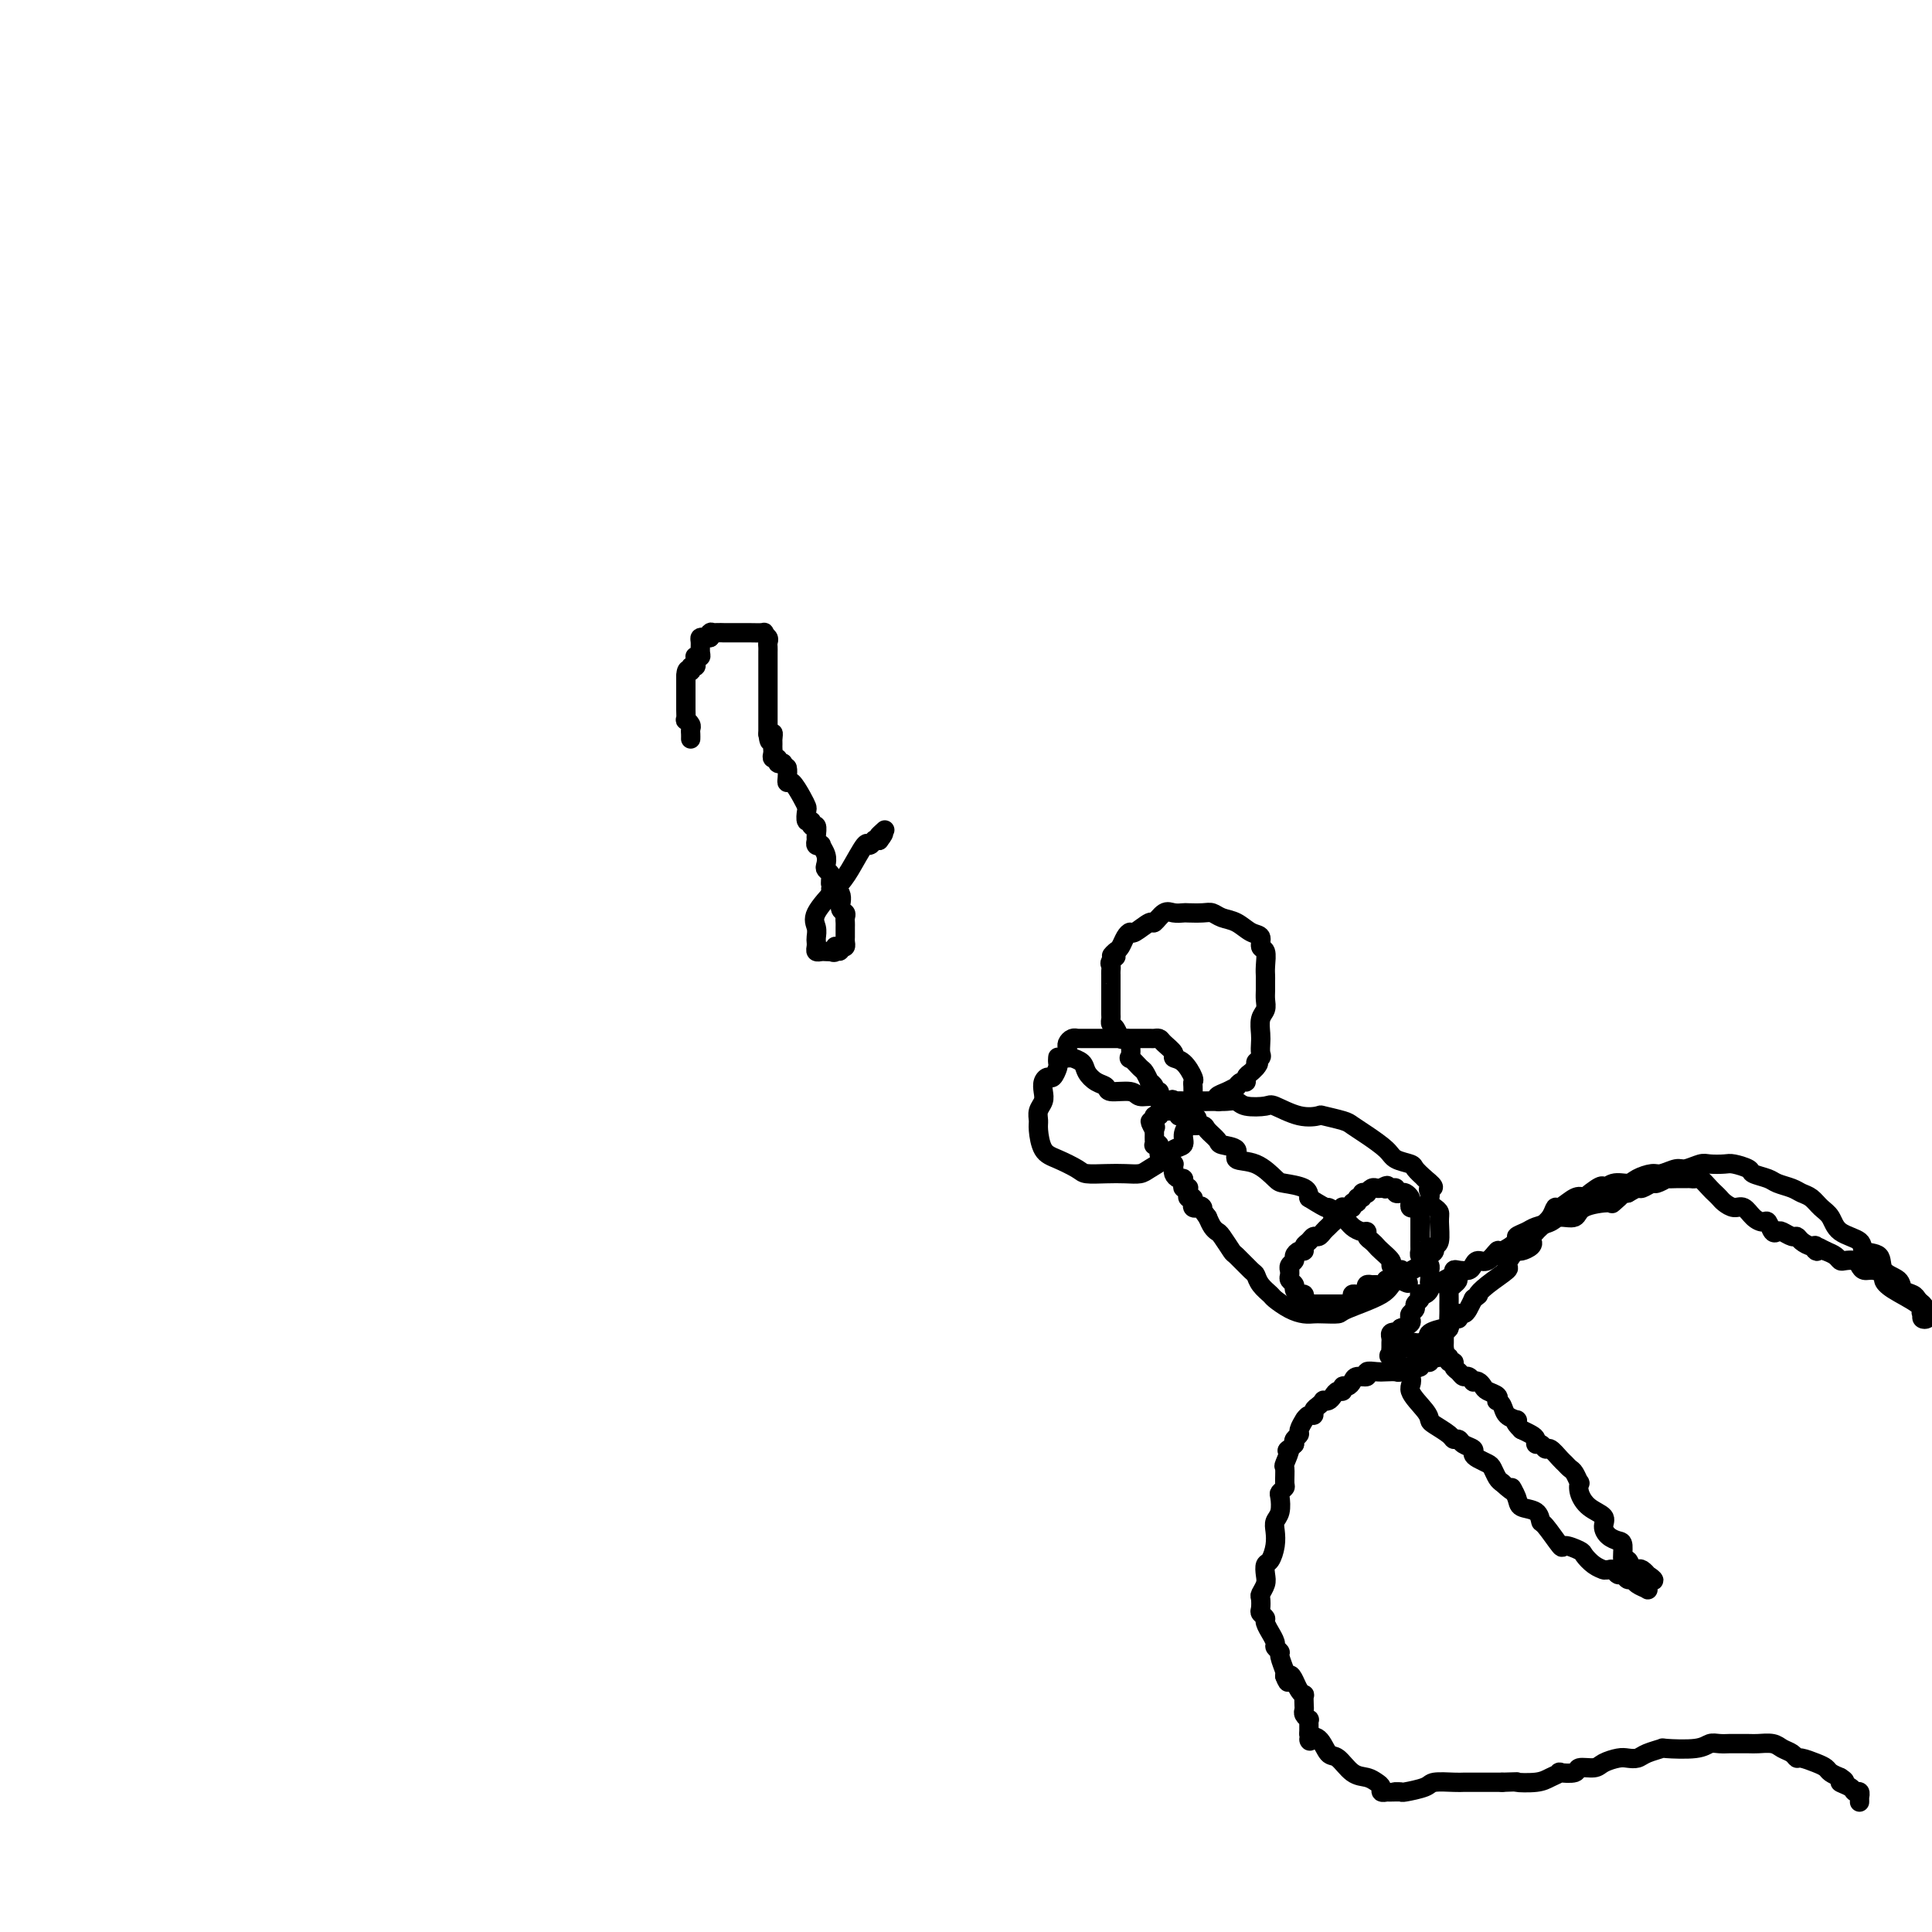 <svg viewBox='0 0 400 400' version='1.1' xmlns='http://www.w3.org/2000/svg' xmlns:xlink='http://www.w3.org/1999/xlink'><g fill='none' stroke='#000000' stroke-width='4' stroke-linecap='round' stroke-linejoin='round'><path d='M143,153c0.008,-0.331 0.016,-0.661 0,-1c-0.016,-0.339 -0.057,-0.686 0,-1c0.057,-0.314 0.211,-0.595 0,-1c-0.211,-0.405 -0.789,-0.935 -1,-1c-0.211,-0.065 -0.057,0.333 0,0c0.057,-0.333 0.015,-1.399 0,-2c-0.015,-0.601 -0.004,-0.739 0,-1c0.004,-0.261 0.001,-0.647 0,-1c-0.001,-0.353 -0.000,-0.673 0,-1c0.000,-0.327 0.000,-0.662 0,-1c-0.000,-0.338 -0.000,-0.678 0,-1c0.000,-0.322 0.000,-0.625 0,-1c-0.000,-0.375 -0.000,-0.821 0,-1c0.000,-0.179 0.000,-0.089 0,0'/><path d='M142,140c0.088,-2.174 0.808,-1.108 1,-1c0.192,0.108 -0.146,-0.742 0,-1c0.146,-0.258 0.775,0.075 1,0c0.225,-0.075 0.046,-0.558 0,-1c-0.046,-0.442 0.040,-0.843 0,-1c-0.040,-0.157 -0.208,-0.070 0,0c0.208,0.070 0.791,0.124 1,0c0.209,-0.124 0.045,-0.425 0,-1c-0.045,-0.575 0.029,-1.422 0,-2c-0.029,-0.578 -0.162,-0.886 0,-1c0.162,-0.114 0.618,-0.032 1,0c0.382,0.032 0.691,0.016 1,0'/><path d='M147,132c0.750,-1.464 0.125,-1.124 0,-1c-0.125,0.124 0.251,0.033 1,0c0.749,-0.033 1.873,-0.009 2,0c0.127,0.009 -0.741,0.002 0,0c0.741,-0.002 3.092,0.003 4,0c0.908,-0.003 0.373,-0.012 1,0c0.627,0.012 2.417,0.045 3,0c0.583,-0.045 -0.040,-0.167 0,0c0.040,0.167 0.743,0.623 1,1c0.257,0.377 0.069,0.673 0,1c-0.069,0.327 -0.018,0.683 0,1c0.018,0.317 0.005,0.596 0,1c-0.005,0.404 -0.001,0.935 0,1c0.001,0.065 0.000,-0.334 0,0c-0.000,0.334 -0.000,1.403 0,2c0.000,0.597 0.000,0.723 0,1c-0.000,0.277 -0.000,0.704 0,1c0.000,0.296 0.000,0.459 0,1c-0.000,0.541 -0.000,1.458 0,2c0.000,0.542 0.000,0.710 0,1c-0.000,0.290 -0.000,0.704 0,1c0.000,0.296 0.000,0.475 0,1c-0.000,0.525 -0.000,1.398 0,2c0.000,0.602 0.000,0.935 0,1c-0.000,0.065 -0.000,-0.137 0,0c0.000,0.137 0.000,0.614 0,1c-0.000,0.386 -0.000,0.682 0,1c0.000,0.318 0.000,0.659 0,1'/><path d='M159,152c0.381,3.185 0.834,0.646 1,0c0.166,-0.646 0.045,0.600 0,1c-0.045,0.400 -0.013,-0.046 0,0c0.013,0.046 0.008,0.586 0,1c-0.008,0.414 -0.017,0.703 0,1c0.017,0.297 0.061,0.601 0,1c-0.061,0.399 -0.227,0.891 0,1c0.227,0.109 0.845,-0.167 1,0c0.155,0.167 -0.154,0.777 0,1c0.154,0.223 0.772,0.060 1,0c0.228,-0.060 0.065,-0.017 0,0c-0.065,0.017 -0.033,0.009 0,0'/><path d='M162,158c0.688,1.052 0.909,0.684 1,1c0.091,0.316 0.052,1.318 0,2c-0.052,0.682 -0.119,1.046 0,1c0.119,-0.046 0.423,-0.502 1,0c0.577,0.502 1.427,1.962 2,3c0.573,1.038 0.871,1.656 1,2c0.129,0.344 0.091,0.416 0,1c-0.091,0.584 -0.235,1.680 0,2c0.235,0.320 0.848,-0.136 1,0c0.152,0.136 -0.156,0.863 0,1c0.156,0.137 0.778,-0.317 1,0c0.222,0.317 0.044,1.404 0,2c-0.044,0.596 0.044,0.701 0,1c-0.044,0.299 -0.222,0.791 0,1c0.222,0.209 0.843,0.136 1,0c0.157,-0.136 -0.150,-0.335 0,0c0.150,0.335 0.758,1.203 1,2c0.242,0.797 0.117,1.523 0,2c-0.117,0.477 -0.227,0.705 0,1c0.227,0.295 0.792,0.656 1,1c0.208,0.344 0.059,0.670 0,1c-0.059,0.330 -0.030,0.665 0,1'/><path d='M172,183c1.421,4.079 -0.026,1.775 0,1c0.026,-0.775 1.524,-0.023 2,1c0.476,1.023 -0.068,2.315 0,3c0.068,0.685 0.750,0.761 1,1c0.250,0.239 0.067,0.642 0,1c-0.067,0.358 -0.018,0.673 0,1c0.018,0.327 0.006,0.666 0,1c-0.006,0.334 -0.004,0.664 0,1c0.004,0.336 0.011,0.678 0,1c-0.011,0.322 -0.042,0.625 0,1c0.042,0.375 0.155,0.821 0,1c-0.155,0.179 -0.577,0.089 -1,0'/><path d='M174,196c0.066,1.950 -0.770,0.327 -1,0c-0.230,-0.327 0.146,0.644 0,1c-0.146,0.356 -0.813,0.096 -1,0c-0.187,-0.096 0.108,-0.029 0,0c-0.108,0.029 -0.617,0.019 -1,0c-0.383,-0.019 -0.639,-0.046 -1,0c-0.361,0.046 -0.828,0.164 -1,0c-0.172,-0.164 -0.050,-0.611 0,-1c0.050,-0.389 0.026,-0.719 0,-1c-0.026,-0.281 -0.055,-0.512 0,-1c0.055,-0.488 0.193,-1.232 0,-2c-0.193,-0.768 -0.718,-1.560 0,-3c0.718,-1.440 2.680,-3.528 4,-5c1.320,-1.472 1.999,-2.328 3,-4c1.001,-1.672 2.323,-4.161 3,-5c0.677,-0.839 0.707,-0.029 1,0c0.293,0.029 0.848,-0.723 1,-1c0.152,-0.277 -0.099,-0.079 0,0c0.099,0.079 0.550,0.040 1,0'/><path d='M182,174c1.952,-2.488 0.333,-1.208 0,-1c-0.333,0.208 0.619,-0.655 1,-1c0.381,-0.345 0.190,-0.173 0,0'/><path d='M219,219c0.007,-0.100 0.013,-0.199 0,0c-0.013,0.199 -0.046,0.697 0,1c0.046,0.303 0.170,0.413 0,1c-0.170,0.587 -0.633,1.652 -1,2c-0.367,0.348 -0.638,-0.020 -1,0c-0.362,0.020 -0.815,0.429 -1,1c-0.185,0.571 -0.103,1.306 0,2c0.103,0.694 0.225,1.348 0,2c-0.225,0.652 -0.799,1.301 -1,2c-0.201,0.699 -0.030,1.448 0,2c0.030,0.552 -0.082,0.908 0,2c0.082,1.092 0.360,2.920 1,4c0.640,1.080 1.644,1.414 3,2c1.356,0.586 3.063,1.426 4,2c0.937,0.574 1.103,0.884 2,1c0.897,0.116 2.523,0.040 4,0c1.477,-0.040 2.804,-0.042 4,0c1.196,0.042 2.262,0.128 3,0c0.738,-0.128 1.150,-0.471 2,-1c0.850,-0.529 2.140,-1.246 3,-2c0.860,-0.754 1.292,-1.547 2,-2c0.708,-0.453 1.692,-0.566 2,-1c0.308,-0.434 -0.062,-1.188 0,-2c0.062,-0.812 0.555,-1.680 1,-2c0.445,-0.320 0.841,-0.091 1,0c0.159,0.091 0.079,0.046 0,0'/><path d='M247,233c1.702,-1.893 0.456,-1.624 0,-2c-0.456,-0.376 -0.123,-1.397 0,-2c0.123,-0.603 0.034,-0.790 0,-1c-0.034,-0.210 -0.015,-0.445 0,-1c0.015,-0.555 0.024,-1.430 0,-2c-0.024,-0.570 -0.082,-0.834 0,-1c0.082,-0.166 0.302,-0.233 0,-1c-0.302,-0.767 -1.127,-2.234 -2,-3c-0.873,-0.766 -1.792,-0.832 -2,-1c-0.208,-0.168 0.297,-0.437 0,-1c-0.297,-0.563 -1.397,-1.419 -2,-2c-0.603,-0.581 -0.710,-0.888 -1,-1c-0.290,-0.112 -0.763,-0.030 -1,0c-0.237,0.030 -0.238,0.008 -1,0c-0.762,-0.008 -2.283,-0.002 -3,0c-0.717,0.002 -0.629,0.001 -1,0c-0.371,-0.001 -1.203,-0.000 -2,0c-0.797,0.000 -1.561,0.000 -2,0c-0.439,-0.000 -0.552,-0.000 -1,0c-0.448,0.000 -1.229,0.000 -2,0c-0.771,-0.000 -1.530,-0.001 -2,0c-0.470,0.001 -0.652,0.003 -1,0c-0.348,-0.003 -0.864,-0.012 -1,0c-0.136,0.012 0.107,0.045 0,0c-0.107,-0.045 -0.565,-0.167 -1,0c-0.435,0.167 -0.848,0.622 -1,1c-0.152,0.378 -0.043,0.679 0,1c0.043,0.321 0.022,0.660 0,1'/><path d='M221,218c-0.136,0.691 0.023,0.920 0,1c-0.023,0.080 -0.228,0.013 0,0c0.228,-0.013 0.890,0.028 1,0c0.110,-0.028 -0.331,-0.124 0,0c0.331,0.124 1.434,0.468 2,1c0.566,0.532 0.596,1.252 1,2c0.404,0.748 1.182,1.525 2,2c0.818,0.475 1.678,0.648 2,1c0.322,0.352 0.107,0.883 1,1c0.893,0.117 2.893,-0.179 4,0c1.107,0.179 1.322,0.833 2,1c0.678,0.167 1.820,-0.151 3,0c1.180,0.151 2.398,0.773 3,1c0.602,0.227 0.589,0.061 1,0c0.411,-0.061 1.245,-0.015 2,0c0.755,0.015 1.430,0.001 2,0c0.570,-0.001 1.034,0.011 2,0c0.966,-0.011 2.435,-0.046 3,0c0.565,0.046 0.228,0.171 0,0c-0.228,-0.171 -0.345,-0.638 0,-1c0.345,-0.362 1.154,-0.618 2,-1c0.846,-0.382 1.728,-0.890 2,-1c0.272,-0.110 -0.068,0.178 0,0c0.068,-0.178 0.543,-0.821 1,-1c0.457,-0.179 0.896,0.107 1,0c0.104,-0.107 -0.126,-0.606 0,-1c0.126,-0.394 0.607,-0.684 1,-1c0.393,-0.316 0.696,-0.658 1,-1'/><path d='M260,221c1.177,-1.258 0.119,-0.902 0,-1c-0.119,-0.098 0.699,-0.649 1,-1c0.301,-0.351 0.084,-0.503 0,-1c-0.084,-0.497 -0.037,-1.341 0,-2c0.037,-0.659 0.062,-1.135 0,-2c-0.062,-0.865 -0.213,-2.119 0,-3c0.213,-0.881 0.789,-1.387 1,-2c0.211,-0.613 0.056,-1.332 0,-2c-0.056,-0.668 -0.014,-1.286 0,-2c0.014,-0.714 -0.000,-1.524 0,-2c0.000,-0.476 0.016,-0.618 0,-1c-0.016,-0.382 -0.062,-1.004 0,-2c0.062,-0.996 0.232,-2.365 0,-3c-0.232,-0.635 -0.867,-0.537 -1,-1c-0.133,-0.463 0.235,-1.487 0,-2c-0.235,-0.513 -1.073,-0.516 -2,-1c-0.927,-0.484 -1.944,-1.450 -3,-2c-1.056,-0.550 -2.152,-0.683 -3,-1c-0.848,-0.317 -1.449,-0.816 -2,-1c-0.551,-0.184 -1.053,-0.051 -2,0c-0.947,0.051 -2.338,0.022 -3,0c-0.662,-0.022 -0.595,-0.036 -1,0c-0.405,0.036 -1.282,0.122 -2,0c-0.718,-0.122 -1.278,-0.454 -2,0c-0.722,0.454 -1.608,1.693 -2,2c-0.392,0.307 -0.290,-0.317 -1,0c-0.710,0.317 -2.232,1.577 -3,2c-0.768,0.423 -0.783,0.010 -1,0c-0.217,-0.010 -0.635,0.382 -1,1c-0.365,0.618 -0.676,1.462 -1,2c-0.324,0.538 -0.662,0.769 -1,1'/><path d='M231,197c-1.796,1.417 -0.285,0.959 0,1c0.285,0.041 -0.656,0.583 -1,1c-0.344,0.417 -0.092,0.711 0,1c0.092,0.289 0.025,0.573 0,1c-0.025,0.427 -0.007,0.996 0,1c0.007,0.004 0.002,-0.556 0,0c-0.002,0.556 -0.000,2.229 0,3c0.000,0.771 -0.001,0.641 0,1c0.001,0.359 0.003,1.208 0,2c-0.003,0.792 -0.012,1.526 0,2c0.012,0.474 0.044,0.687 0,1c-0.044,0.313 -0.166,0.725 0,1c0.166,0.275 0.619,0.411 1,1c0.381,0.589 0.689,1.630 1,2c0.311,0.370 0.626,0.068 1,0c0.374,-0.068 0.807,0.099 1,1c0.193,0.901 0.147,2.536 0,3c-0.147,0.464 -0.394,-0.244 0,0c0.394,0.244 1.430,1.441 2,2c0.570,0.559 0.673,0.479 1,1c0.327,0.521 0.876,1.641 1,2c0.124,0.359 -0.178,-0.045 0,0c0.178,0.045 0.835,0.538 1,1c0.165,0.462 -0.163,0.895 0,1c0.163,0.105 0.817,-0.116 1,0c0.183,0.116 -0.105,0.570 0,1c0.105,0.430 0.601,0.837 1,1c0.399,0.163 0.699,0.081 1,0'/><path d='M242,228c2.096,2.630 1.335,0.705 1,0c-0.335,-0.705 -0.243,-0.189 0,0c0.243,0.189 0.639,0.051 1,0c0.361,-0.051 0.688,-0.014 1,0c0.312,0.014 0.609,0.004 1,0c0.391,-0.004 0.878,-0.001 1,0c0.122,0.001 -0.119,0.000 0,0c0.119,-0.000 0.598,0.000 1,0c0.402,-0.000 0.727,-0.001 1,0c0.273,0.001 0.494,0.004 1,0c0.506,-0.004 1.299,-0.015 2,0c0.701,0.015 1.312,0.054 2,0c0.688,-0.054 1.453,-0.203 2,0c0.547,0.203 0.876,0.759 2,1c1.124,0.241 3.044,0.169 4,0c0.956,-0.169 0.949,-0.434 2,0c1.051,0.434 3.159,1.569 5,2c1.841,0.431 3.415,0.159 4,0c0.585,-0.159 0.181,-0.205 1,0c0.819,0.205 2.861,0.660 4,1c1.139,0.340 1.374,0.563 2,1c0.626,0.437 1.645,1.086 3,2c1.355,0.914 3.048,2.093 4,3c0.952,0.907 1.162,1.542 2,2c0.838,0.458 2.302,0.739 3,1c0.698,0.261 0.628,0.503 1,1c0.372,0.497 1.186,1.248 2,2'/><path d='M295,244c2.857,2.262 1.500,1.915 1,2c-0.500,0.085 -0.144,0.600 0,1c0.144,0.400 0.077,0.685 0,1c-0.077,0.315 -0.163,0.659 0,1c0.163,0.341 0.576,0.679 1,1c0.424,0.321 0.861,0.625 1,1c0.139,0.375 -0.018,0.821 0,2c0.018,1.179 0.212,3.092 0,4c-0.212,0.908 -0.831,0.813 -1,1c-0.169,0.187 0.112,0.658 0,1c-0.112,0.342 -0.615,0.557 -1,1c-0.385,0.443 -0.650,1.113 -2,2c-1.350,0.887 -3.783,1.989 -5,3c-1.217,1.011 -1.218,1.931 -3,3c-1.782,1.069 -5.344,2.287 -7,3c-1.656,0.713 -1.405,0.921 -2,1c-0.595,0.079 -2.037,0.028 -3,0c-0.963,-0.028 -1.447,-0.034 -2,0c-0.553,0.034 -1.174,0.109 -2,0c-0.826,-0.109 -1.857,-0.401 -3,-1c-1.143,-0.599 -2.398,-1.506 -3,-2c-0.602,-0.494 -0.550,-0.574 -1,-1c-0.450,-0.426 -1.401,-1.197 -2,-2c-0.599,-0.803 -0.847,-1.637 -1,-2c-0.153,-0.363 -0.212,-0.254 -1,-1c-0.788,-0.746 -2.305,-2.346 -3,-3c-0.695,-0.654 -0.567,-0.363 -1,-1c-0.433,-0.637 -1.425,-2.202 -2,-3c-0.575,-0.798 -0.732,-0.830 -1,-1c-0.268,-0.170 -0.648,-0.477 -1,-1c-0.352,-0.523 -0.676,-1.261 -1,-2'/><path d='M250,252c-2.327,-3.084 -1.145,-2.295 -1,-2c0.145,0.295 -0.746,0.094 -1,0c-0.254,-0.094 0.129,-0.082 0,0c-0.129,0.082 -0.770,0.233 -1,0c-0.230,-0.233 -0.047,-0.850 0,-1c0.047,-0.150 -0.040,0.166 0,0c0.040,-0.166 0.208,-0.815 0,-1c-0.208,-0.185 -0.791,0.095 -1,0c-0.209,-0.095 -0.042,-0.564 0,-1c0.042,-0.436 -0.041,-0.839 0,-1c0.041,-0.161 0.204,-0.081 0,0c-0.204,0.081 -0.776,0.163 -1,0c-0.224,-0.163 -0.098,-0.569 0,-1c0.098,-0.431 0.170,-0.885 0,-1c-0.170,-0.115 -0.582,0.109 -1,0c-0.418,-0.109 -0.843,-0.550 -1,-1c-0.157,-0.450 -0.045,-0.909 0,-1c0.045,-0.091 0.023,0.186 0,0c-0.023,-0.186 -0.049,-0.836 0,-1c0.049,-0.164 0.172,0.159 0,0c-0.172,-0.159 -0.638,-0.799 -1,-1c-0.362,-0.201 -0.619,0.038 -1,0c-0.381,-0.038 -0.887,-0.353 -1,-1c-0.113,-0.647 0.166,-1.626 0,-2c-0.166,-0.374 -0.776,-0.142 -1,0c-0.224,0.142 -0.060,0.193 0,0c0.060,-0.193 0.016,-0.629 0,-1c-0.016,-0.371 -0.005,-0.677 0,-1c0.005,-0.323 0.002,-0.661 0,-1'/><path d='M239,234c-1.700,-3.023 -0.452,-1.579 0,-1c0.452,0.579 0.106,0.295 0,0c-0.106,-0.295 0.027,-0.601 0,-1c-0.027,-0.399 -0.215,-0.892 0,-1c0.215,-0.108 0.832,0.167 1,0c0.168,-0.167 -0.114,-0.777 0,-1c0.114,-0.223 0.623,-0.061 1,0c0.377,0.061 0.622,0.020 1,0c0.378,-0.020 0.887,-0.020 1,0c0.113,0.020 -0.172,0.061 0,0c0.172,-0.061 0.801,-0.223 1,0c0.199,0.223 -0.031,0.830 0,1c0.031,0.170 0.322,-0.096 1,0c0.678,0.096 1.744,0.554 2,1c0.256,0.446 -0.299,0.879 0,1c0.299,0.121 1.451,-0.071 2,0c0.549,0.071 0.494,0.405 1,1c0.506,0.595 1.573,1.453 2,2c0.427,0.547 0.216,0.784 1,1c0.784,0.216 2.564,0.411 3,1c0.436,0.589 -0.472,1.572 0,2c0.472,0.428 2.323,0.303 4,1c1.677,0.697 3.182,2.218 4,3c0.818,0.782 0.951,0.826 2,1c1.049,0.174 3.014,0.478 4,1c0.986,0.522 0.993,1.261 1,2'/><path d='M271,248c4.771,2.989 3.699,1.963 4,2c0.301,0.037 1.975,1.137 3,2c1.025,0.863 1.402,1.488 2,2c0.598,0.512 1.417,0.911 2,1c0.583,0.089 0.928,-0.132 1,0c0.072,0.132 -0.131,0.617 0,1c0.131,0.383 0.595,0.666 1,1c0.405,0.334 0.752,0.720 1,1c0.248,0.280 0.396,0.453 1,1c0.604,0.547 1.665,1.466 2,2c0.335,0.534 -0.055,0.683 0,1c0.055,0.317 0.555,0.803 1,1c0.445,0.197 0.835,0.105 1,0c0.165,-0.105 0.106,-0.224 0,0c-0.106,0.224 -0.259,0.791 0,1c0.259,0.209 0.931,0.060 1,0c0.069,-0.060 -0.466,-0.030 -1,0'/><path d='M290,264c2.988,2.702 0.958,1.456 0,1c-0.958,-0.456 -0.844,-0.122 -1,0c-0.156,0.122 -0.580,0.033 -1,0c-0.420,-0.033 -0.834,-0.009 -1,0c-0.166,0.009 -0.083,0.005 0,0'/><path d='M287,265c-0.355,0.382 0.258,0.837 0,1c-0.258,0.163 -1.389,0.033 -2,0c-0.611,-0.033 -0.704,0.030 -1,0c-0.296,-0.030 -0.797,-0.152 -1,0c-0.203,0.152 -0.110,0.577 0,1c0.110,0.423 0.236,0.845 0,1c-0.236,0.155 -0.833,0.044 -1,0c-0.167,-0.044 0.096,-0.022 0,0c-0.096,0.022 -0.552,0.044 -1,0c-0.448,-0.044 -0.890,-0.155 -1,0c-0.110,0.155 0.111,0.578 0,1c-0.111,0.422 -0.553,0.845 -1,1c-0.447,0.155 -0.898,0.041 -1,0c-0.102,-0.041 0.145,-0.011 0,0c-0.145,0.011 -0.683,0.003 -1,0c-0.317,-0.003 -0.414,-0.001 -1,0c-0.586,0.001 -1.663,0.000 -2,0c-0.337,-0.000 0.064,-0.000 0,0c-0.064,0.000 -0.594,0.000 -1,0c-0.406,-0.000 -0.687,-0.000 -1,0c-0.313,0.000 -0.656,0.000 -1,0'/><path d='M271,270c-2.703,0.839 -1.459,0.436 -1,0c0.459,-0.436 0.133,-0.904 0,-1c-0.133,-0.096 -0.073,0.182 0,0c0.073,-0.182 0.159,-0.822 0,-1c-0.159,-0.178 -0.565,0.107 -1,0c-0.435,-0.107 -0.901,-0.607 -1,-1c-0.099,-0.393 0.170,-0.679 0,-1c-0.170,-0.321 -0.779,-0.677 -1,-1c-0.221,-0.323 -0.055,-0.611 0,-1c0.055,-0.389 0.000,-0.877 0,-1c-0.000,-0.123 0.055,0.121 0,0c-0.055,-0.121 -0.221,-0.606 0,-1c0.221,-0.394 0.829,-0.697 1,-1c0.171,-0.303 -0.095,-0.606 0,-1c0.095,-0.394 0.550,-0.880 1,-1c0.450,-0.120 0.894,0.126 1,0c0.106,-0.126 -0.126,-0.625 0,-1c0.126,-0.375 0.611,-0.625 1,-1c0.389,-0.375 0.682,-0.874 1,-1c0.318,-0.126 0.663,0.121 1,0c0.337,-0.121 0.668,-0.609 1,-1c0.332,-0.391 0.666,-0.683 1,-1c0.334,-0.317 0.667,-0.658 1,-1'/><path d='M276,253c1.348,-1.554 0.217,-0.938 0,-1c-0.217,-0.062 0.480,-0.801 1,-1c0.520,-0.199 0.861,0.144 1,0c0.139,-0.144 0.075,-0.775 0,-1c-0.075,-0.225 -0.160,-0.045 0,0c0.160,0.045 0.563,-0.044 1,0c0.437,0.044 0.906,0.223 1,0c0.094,-0.223 -0.186,-0.848 0,-1c0.186,-0.152 0.838,0.169 1,0c0.162,-0.169 -0.168,-0.829 0,-1c0.168,-0.171 0.833,0.147 1,0c0.167,-0.147 -0.162,-0.757 0,-1c0.162,-0.243 0.817,-0.118 1,0c0.183,0.118 -0.106,0.227 0,0c0.106,-0.227 0.605,-0.792 1,-1c0.395,-0.208 0.684,-0.059 1,0c0.316,0.059 0.658,0.030 1,0'/><path d='M286,246c1.785,-1.082 1.248,-0.286 1,0c-0.248,0.286 -0.207,0.063 0,0c0.207,-0.063 0.580,0.035 1,0c0.420,-0.035 0.887,-0.202 1,0c0.113,0.202 -0.127,0.775 0,1c0.127,0.225 0.622,0.102 1,0c0.378,-0.102 0.640,-0.185 1,0c0.360,0.185 0.818,0.637 1,1c0.182,0.363 0.087,0.636 0,1c-0.087,0.364 -0.167,0.818 0,1c0.167,0.182 0.581,0.090 1,0c0.419,-0.090 0.844,-0.179 1,0c0.156,0.179 0.042,0.626 0,1c-0.042,0.374 -0.011,0.675 0,1c0.011,0.325 0.003,0.675 0,1c-0.003,0.325 -0.001,0.626 0,1c0.001,0.374 0.000,0.821 0,1c-0.000,0.179 -0.000,0.089 0,0'/><path d='M294,255c0.000,0.951 0.000,0.828 0,1c-0.000,0.172 -0.001,0.638 0,1c0.001,0.362 0.004,0.618 0,1c-0.004,0.382 -0.015,0.890 0,1c0.015,0.110 0.056,-0.177 0,0c-0.056,0.177 -0.207,0.817 0,1c0.207,0.183 0.774,-0.091 1,0c0.226,0.091 0.113,0.545 0,1'/><path d='M295,261c0.381,1.091 0.834,0.818 1,1c0.166,0.182 0.045,0.818 0,1c-0.045,0.182 -0.013,-0.091 0,0c0.013,0.091 0.006,0.545 0,1'/><path d='M296,264c0.158,0.642 0.053,0.747 0,1c-0.053,0.253 -0.053,0.656 0,1c0.053,0.344 0.159,0.631 0,1c-0.159,0.369 -0.582,0.820 -1,1c-0.418,0.180 -0.829,0.090 -1,0c-0.171,-0.090 -0.102,-0.179 0,0c0.102,0.179 0.237,0.625 0,1c-0.237,0.375 -0.847,0.678 -1,1c-0.153,0.322 0.150,0.664 0,1c-0.150,0.336 -0.751,0.667 -1,1c-0.249,0.333 -0.144,0.666 0,1c0.144,0.334 0.327,0.667 0,1c-0.327,0.333 -1.163,0.667 -2,1'/><path d='M290,275c-1.094,1.941 -0.829,1.294 -1,1c-0.171,-0.294 -0.778,-0.234 -1,0c-0.222,0.234 -0.058,0.642 0,1c0.058,0.358 0.011,0.667 0,1c-0.011,0.333 0.013,0.691 0,1c-0.013,0.309 -0.063,0.570 0,1c0.063,0.430 0.237,1.028 0,1c-0.237,-0.028 -0.887,-0.684 0,0c0.887,0.684 3.310,2.707 4,4c0.690,1.293 -0.355,1.855 0,3c0.355,1.145 2.108,2.871 3,4c0.892,1.129 0.922,1.661 1,2c0.078,0.339 0.205,0.486 1,1c0.795,0.514 2.259,1.395 3,2c0.741,0.605 0.758,0.936 1,1c0.242,0.064 0.708,-0.138 1,0c0.292,0.138 0.411,0.614 1,1c0.589,0.386 1.649,0.680 2,1c0.351,0.320 -0.008,0.667 0,1c0.008,0.333 0.383,0.653 1,1c0.617,0.347 1.475,0.722 2,1c0.525,0.278 0.718,0.459 1,1c0.282,0.541 0.652,1.440 1,2c0.348,0.560 0.674,0.780 1,1'/><path d='M311,307c3.336,3.075 2.176,1.262 2,1c-0.176,-0.262 0.633,1.026 1,2c0.367,0.974 0.291,1.635 1,2c0.709,0.365 2.201,0.433 3,1c0.799,0.567 0.904,1.633 1,2c0.096,0.367 0.182,0.034 1,1c0.818,0.966 2.368,3.232 3,4c0.632,0.768 0.345,0.038 1,0c0.655,-0.038 2.253,0.617 3,1c0.747,0.383 0.644,0.495 1,1c0.356,0.505 1.170,1.404 2,2c0.830,0.596 1.675,0.891 2,1c0.325,0.109 0.128,0.033 0,0c-0.128,-0.033 -0.189,-0.024 0,0c0.189,0.024 0.628,0.063 1,0c0.372,-0.063 0.677,-0.228 1,0c0.323,0.228 0.663,0.848 1,1c0.337,0.152 0.672,-0.166 1,0c0.328,0.166 0.648,0.816 1,1c0.352,0.184 0.735,-0.097 1,0c0.265,0.097 0.411,0.573 1,1c0.589,0.427 1.622,0.805 2,1c0.378,0.195 0.102,0.206 0,0c-0.102,-0.206 -0.029,-0.630 0,-1c0.029,-0.370 0.015,-0.685 0,-1'/><path d='M341,327c2.772,0.841 0.701,-0.557 0,-1c-0.701,-0.443 -0.033,0.069 0,0c0.033,-0.069 -0.569,-0.720 -1,-1c-0.431,-0.280 -0.689,-0.191 -1,0c-0.311,0.191 -0.674,0.482 -1,0c-0.326,-0.482 -0.616,-1.739 -1,-2c-0.384,-0.261 -0.864,0.474 -1,0c-0.136,-0.474 0.071,-2.158 0,-3c-0.071,-0.842 -0.421,-0.844 -1,-1c-0.579,-0.156 -1.388,-0.468 -2,-1c-0.612,-0.532 -1.026,-1.285 -1,-2c0.026,-0.715 0.491,-1.391 0,-2c-0.491,-0.609 -1.938,-1.151 -3,-2c-1.062,-0.849 -1.737,-2.006 -2,-3c-0.263,-0.994 -0.112,-1.825 0,-2c0.112,-0.175 0.186,0.305 0,0c-0.186,-0.305 -0.631,-1.396 -1,-2c-0.369,-0.604 -0.662,-0.721 -1,-1c-0.338,-0.279 -0.720,-0.720 -1,-1c-0.280,-0.280 -0.457,-0.400 -1,-1c-0.543,-0.600 -1.451,-1.680 -2,-2c-0.549,-0.320 -0.738,0.122 -1,0c-0.262,-0.122 -0.598,-0.806 -1,-1c-0.402,-0.194 -0.871,0.103 -1,0c-0.129,-0.103 0.081,-0.605 0,-1c-0.081,-0.395 -0.452,-0.684 -1,-1c-0.548,-0.316 -1.274,-0.658 -2,-1'/><path d='M315,296c-1.920,-1.843 -1.221,-1.950 -1,-2c0.221,-0.050 -0.035,-0.042 0,0c0.035,0.042 0.363,0.117 0,0c-0.363,-0.117 -1.416,-0.427 -2,-1c-0.584,-0.573 -0.699,-1.411 -1,-2c-0.301,-0.589 -0.788,-0.931 -1,-1c-0.212,-0.069 -0.151,0.136 0,0c0.151,-0.136 0.390,-0.611 0,-1c-0.390,-0.389 -1.410,-0.692 -2,-1c-0.590,-0.308 -0.749,-0.623 -1,-1c-0.251,-0.377 -0.592,-0.818 -1,-1c-0.408,-0.182 -0.883,-0.104 -1,0c-0.117,0.104 0.122,0.235 0,0c-0.122,-0.235 -0.606,-0.838 -1,-1c-0.394,-0.162 -0.698,0.115 -1,0c-0.302,-0.115 -0.602,-0.623 -1,-1c-0.398,-0.377 -0.894,-0.623 -1,-1c-0.106,-0.377 0.179,-0.886 0,-1c-0.179,-0.114 -0.823,0.167 -1,0c-0.177,-0.167 0.111,-0.780 0,-1c-0.111,-0.220 -0.622,-0.045 -1,0c-0.378,0.045 -0.622,-0.040 -1,0c-0.378,0.040 -0.889,0.207 -1,0c-0.111,-0.207 0.177,-0.786 0,-1c-0.177,-0.214 -0.821,-0.061 -1,0c-0.179,0.061 0.106,0.030 0,0c-0.106,-0.030 -0.603,-0.061 -1,0c-0.397,0.061 -0.694,0.212 -1,0c-0.306,-0.212 -0.621,-0.788 -1,-1c-0.379,-0.212 -0.823,-0.061 -1,0c-0.177,0.061 -0.089,0.030 0,0'/><path d='M292,279c-2.452,-1.079 -1.582,-0.275 -1,0c0.582,0.275 0.877,0.021 1,0c0.123,-0.021 0.074,0.190 0,0c-0.074,-0.190 -0.174,-0.782 0,-1c0.174,-0.218 0.621,-0.062 1,0c0.379,0.062 0.691,0.032 1,0c0.309,-0.032 0.616,-0.064 1,0c0.384,0.064 0.845,0.223 1,0c0.155,-0.223 0.003,-0.830 0,-1c-0.003,-0.170 0.142,0.095 0,0c-0.142,-0.095 -0.571,-0.551 0,-1c0.571,-0.449 2.143,-0.890 3,-1c0.857,-0.110 0.999,0.110 1,0c0.001,-0.110 -0.140,-0.551 0,-1c0.140,-0.449 0.562,-0.907 1,-1c0.438,-0.093 0.892,0.178 1,0c0.108,-0.178 -0.128,-0.805 0,-1c0.128,-0.195 0.622,0.040 1,0c0.378,-0.040 0.640,-0.357 1,-1c0.360,-0.643 0.817,-1.612 1,-2c0.183,-0.388 0.091,-0.194 0,0'/><path d='M305,269c2.182,-1.699 1.138,-0.945 1,-1c-0.138,-0.055 0.632,-0.919 2,-2c1.368,-1.081 3.335,-2.380 4,-3c0.665,-0.620 0.028,-0.561 0,-1c-0.028,-0.439 0.554,-1.375 1,-2c0.446,-0.625 0.756,-0.937 1,-1c0.244,-0.063 0.422,0.124 1,0c0.578,-0.124 1.556,-0.559 2,-1c0.444,-0.441 0.353,-0.888 0,-1c-0.353,-0.112 -0.968,0.111 -1,0c-0.032,-0.111 0.520,-0.557 1,-1c0.480,-0.443 0.889,-0.883 1,-1c0.111,-0.117 -0.074,0.090 0,0c0.074,-0.090 0.408,-0.476 1,-1c0.592,-0.524 1.443,-1.185 2,-2c0.557,-0.815 0.819,-1.786 1,-2c0.181,-0.214 0.279,0.327 1,0c0.721,-0.327 2.063,-1.522 3,-2c0.937,-0.478 1.468,-0.239 2,0'/><path d='M328,248c4.386,-3.638 3.851,-2.233 4,-2c0.149,0.233 0.983,-0.707 2,-1c1.017,-0.293 2.216,0.061 3,0c0.784,-0.061 1.154,-0.537 2,-1c0.846,-0.463 2.170,-0.912 3,-1c0.830,-0.088 1.166,0.187 2,0c0.834,-0.187 2.167,-0.834 3,-1c0.833,-0.166 1.166,0.151 2,0c0.834,-0.151 2.168,-0.770 3,-1c0.832,-0.230 1.163,-0.073 2,0c0.837,0.073 2.182,0.061 3,0c0.818,-0.061 1.110,-0.171 2,0c0.890,0.171 2.378,0.623 3,1c0.622,0.377 0.379,0.679 1,1c0.621,0.321 2.106,0.663 3,1c0.894,0.337 1.198,0.671 2,1c0.802,0.329 2.102,0.653 3,1c0.898,0.347 1.393,0.716 2,1c0.607,0.284 1.326,0.484 2,1c0.674,0.516 1.302,1.347 2,2c0.698,0.653 1.466,1.129 2,2c0.534,0.871 0.834,2.138 2,3c1.166,0.862 3.199,1.319 4,2c0.801,0.681 0.371,1.587 1,2c0.629,0.413 2.319,0.334 3,1c0.681,0.666 0.353,2.076 1,3c0.647,0.924 2.267,1.361 3,2c0.733,0.639 0.578,1.481 1,2c0.422,0.519 1.421,0.717 2,1c0.579,0.283 0.737,0.652 1,1c0.263,0.348 0.632,0.674 1,1'/><path d='M398,270c3.502,3.872 0.756,2.552 0,2c-0.756,-0.552 0.478,-0.335 1,0c0.522,0.335 0.333,0.788 0,1c-0.333,0.212 -0.812,0.183 -1,0c-0.188,-0.183 -0.087,-0.521 0,-1c0.087,-0.479 0.161,-1.099 -1,-2c-1.161,-0.901 -3.558,-2.083 -5,-3c-1.442,-0.917 -1.931,-1.569 -2,-2c-0.069,-0.431 0.281,-0.641 0,-1c-0.281,-0.359 -1.192,-0.867 -2,-1c-0.808,-0.133 -1.512,0.109 -2,0c-0.488,-0.109 -0.760,-0.568 -1,-1c-0.240,-0.432 -0.448,-0.837 -1,-1c-0.552,-0.163 -1.447,-0.085 -2,0c-0.553,0.085 -0.764,0.177 -1,0c-0.236,-0.177 -0.496,-0.622 -1,-1c-0.504,-0.378 -1.252,-0.689 -2,-1'/><path d='M378,259c-3.710,-2.102 -2.486,-0.357 -2,0c0.486,0.357 0.233,-0.674 0,-1c-0.233,-0.326 -0.447,0.053 -1,0c-0.553,-0.053 -1.443,-0.536 -2,-1c-0.557,-0.464 -0.779,-0.907 -1,-1c-0.221,-0.093 -0.441,0.164 -1,0c-0.559,-0.164 -1.458,-0.747 -2,-1c-0.542,-0.253 -0.725,-0.175 -1,0c-0.275,0.175 -0.640,0.445 -1,0c-0.360,-0.445 -0.715,-1.607 -1,-2c-0.285,-0.393 -0.500,-0.017 -1,0c-0.500,0.017 -1.286,-0.324 -2,-1c-0.714,-0.676 -1.357,-1.687 -2,-2c-0.643,-0.313 -1.284,0.072 -2,0c-0.716,-0.072 -1.505,-0.601 -2,-1c-0.495,-0.399 -0.696,-0.667 -1,-1c-0.304,-0.333 -0.711,-0.730 -1,-1c-0.289,-0.270 -0.458,-0.412 -1,-1c-0.542,-0.588 -1.455,-1.622 -2,-2c-0.545,-0.378 -0.722,-0.101 -1,0c-0.278,0.101 -0.657,0.027 -1,0c-0.343,-0.027 -0.650,-0.008 -1,0c-0.350,0.008 -0.742,0.006 -1,0c-0.258,-0.006 -0.383,-0.017 -1,0c-0.617,0.017 -1.727,0.061 -2,0c-0.273,-0.061 0.293,-0.227 0,0c-0.293,0.227 -1.443,0.848 -2,1c-0.557,0.152 -0.520,-0.165 -1,0c-0.480,0.165 -1.475,0.814 -2,1c-0.525,0.186 -0.578,-0.090 -1,0c-0.422,0.090 -1.211,0.545 -2,1'/><path d='M337,247c-2.422,0.341 -0.976,-0.307 -1,0c-0.024,0.307 -1.519,1.570 -2,2c-0.481,0.430 0.052,0.027 -1,0c-1.052,-0.027 -3.689,0.321 -5,1c-1.311,0.679 -1.295,1.687 -2,2c-0.705,0.313 -2.131,-0.071 -3,0c-0.869,0.071 -1.183,0.595 -2,1c-0.817,0.405 -2.139,0.691 -3,1c-0.861,0.309 -1.263,0.641 -2,1c-0.737,0.359 -1.811,0.745 -2,1c-0.189,0.255 0.507,0.379 0,1c-0.507,0.621 -2.216,1.738 -3,2c-0.784,0.262 -0.643,-0.333 -1,0c-0.357,0.333 -1.212,1.592 -2,2c-0.788,0.408 -1.507,-0.035 -2,0c-0.493,0.035 -0.759,0.549 -1,1c-0.241,0.451 -0.457,0.839 -1,1c-0.543,0.161 -1.414,0.095 -2,0c-0.586,-0.095 -0.889,-0.218 -1,0c-0.111,0.218 -0.032,0.777 0,1c0.032,0.223 0.016,0.112 0,0'/><path d='M301,264c-5.585,2.810 -1.549,1.334 0,1c1.549,-0.334 0.611,0.474 0,1c-0.611,0.526 -0.896,0.770 -1,1c-0.104,0.230 -0.028,0.447 0,1c0.028,0.553 0.009,1.443 0,2c-0.009,0.557 -0.006,0.780 0,1c0.006,0.220 0.016,0.436 0,1c-0.016,0.564 -0.057,1.474 0,2c0.057,0.526 0.211,0.666 0,1c-0.211,0.334 -0.789,0.863 -1,1c-0.211,0.137 -0.056,-0.117 0,0c0.056,0.117 0.012,0.605 0,1c-0.012,0.395 0.008,0.698 0,1c-0.008,0.302 -0.045,0.602 0,1c0.045,0.398 0.170,0.895 0,1c-0.170,0.105 -0.637,-0.183 -1,0c-0.363,0.183 -0.622,0.836 -1,1c-0.378,0.164 -0.874,-0.162 -1,0c-0.126,0.162 0.120,0.813 0,1c-0.120,0.187 -0.606,-0.089 -1,0c-0.394,0.089 -0.697,0.545 -1,1'/><path d='M294,283c-0.931,0.460 -0.759,0.109 -1,0c-0.241,-0.109 -0.894,0.023 -1,0c-0.106,-0.023 0.334,-0.202 0,0c-0.334,0.202 -1.442,0.785 -2,1c-0.558,0.215 -0.564,0.062 -1,0c-0.436,-0.062 -1.300,-0.031 -2,0c-0.700,0.031 -1.234,0.064 -2,0c-0.766,-0.064 -1.763,-0.223 -2,0c-0.237,0.223 0.286,0.829 0,1c-0.286,0.171 -1.382,-0.094 -2,0c-0.618,0.094 -0.757,0.546 -1,1c-0.243,0.454 -0.590,0.909 -1,1c-0.410,0.091 -0.883,-0.182 -1,0c-0.117,0.182 0.122,0.820 0,1c-0.122,0.180 -0.606,-0.096 -1,0c-0.394,0.096 -0.697,0.565 -1,1c-0.303,0.435 -0.607,0.837 -1,1c-0.393,0.163 -0.875,0.086 -1,0c-0.125,-0.086 0.107,-0.182 0,0c-0.107,0.182 -0.554,0.641 -1,1c-0.446,0.359 -0.890,0.619 -1,1c-0.110,0.381 0.115,0.885 0,1c-0.115,0.115 -0.571,-0.159 -1,0c-0.429,0.159 -0.832,0.749 -1,1c-0.168,0.251 -0.101,0.161 0,0c0.101,-0.161 0.237,-0.394 0,0c-0.237,0.394 -0.847,1.415 -1,2c-0.153,0.585 0.151,0.734 0,1c-0.151,0.266 -0.757,0.647 -1,1c-0.243,0.353 -0.121,0.676 0,1'/><path d='M268,299c-2.486,2.369 -1.201,0.792 -1,1c0.201,0.208 -0.682,2.203 -1,3c-0.318,0.797 -0.071,0.397 0,1c0.071,0.603 -0.032,2.210 0,3c0.032,0.790 0.201,0.764 0,1c-0.201,0.236 -0.772,0.734 -1,1c-0.228,0.266 -0.113,0.300 0,1c0.113,0.700 0.224,2.065 0,3c-0.224,0.935 -0.782,1.440 -1,2c-0.218,0.560 -0.097,1.175 0,2c0.097,0.825 0.171,1.859 0,3c-0.171,1.141 -0.585,2.390 -1,3c-0.415,0.610 -0.829,0.582 -1,1c-0.171,0.418 -0.098,1.282 0,2c0.098,0.718 0.221,1.292 0,2c-0.221,0.708 -0.787,1.552 -1,2c-0.213,0.448 -0.072,0.500 0,1c0.072,0.500 0.076,1.448 0,2c-0.076,0.552 -0.232,0.706 0,1c0.232,0.294 0.851,0.727 1,1c0.149,0.273 -0.171,0.388 0,1c0.171,0.612 0.835,1.723 1,2c0.165,0.277 -0.167,-0.279 0,0c0.167,0.279 0.833,1.391 1,2c0.167,0.609 -0.165,0.713 0,1c0.165,0.287 0.828,0.757 1,1c0.172,0.243 -0.146,0.258 0,1c0.146,0.742 0.756,2.212 1,3c0.244,0.788 0.122,0.894 0,1'/><path d='M266,347c0.951,2.597 0.829,0.589 1,0c0.171,-0.589 0.634,0.241 1,1c0.366,0.759 0.634,1.446 1,2c0.366,0.554 0.829,0.974 1,1c0.171,0.026 0.050,-0.343 0,0c-0.050,0.343 -0.027,1.398 0,2c0.027,0.602 0.060,0.753 0,1c-0.060,0.247 -0.212,0.591 0,1c0.212,0.409 0.789,0.883 1,1c0.211,0.117 0.057,-0.123 0,0c-0.057,0.123 -0.015,0.610 0,1c0.015,0.390 0.004,0.683 0,1c-0.004,0.317 -0.002,0.659 0,1'/><path d='M271,359c0.679,2.131 -0.125,1.457 0,1c0.125,-0.457 1.178,-0.698 2,0c0.822,0.698 1.414,2.334 2,3c0.586,0.666 1.166,0.363 2,1c0.834,0.637 1.921,2.213 3,3c1.079,0.787 2.149,0.785 3,1c0.851,0.215 1.481,0.646 2,1c0.519,0.354 0.925,0.631 1,1c0.075,0.369 -0.183,0.831 0,1c0.183,0.169 0.805,0.046 1,0c0.195,-0.046 -0.039,-0.015 0,0c0.039,0.015 0.350,0.014 1,0c0.650,-0.014 1.637,-0.042 2,0c0.363,0.042 0.100,0.155 1,0c0.900,-0.155 2.964,-0.577 4,-1c1.036,-0.423 1.045,-0.845 2,-1c0.955,-0.155 2.857,-0.041 4,0c1.143,0.041 1.527,0.011 2,0c0.473,-0.011 1.034,-0.003 2,0c0.966,0.003 2.337,0.001 3,0c0.663,-0.001 0.618,-0.000 1,0c0.382,0.000 1.191,0.000 2,0'/><path d='M311,369c4.343,-0.167 2.702,-0.083 3,0c0.298,0.083 2.536,0.167 4,0c1.464,-0.167 2.155,-0.585 3,-1c0.845,-0.415 1.844,-0.829 2,-1c0.156,-0.171 -0.531,-0.101 0,0c0.531,0.101 2.282,0.234 3,0c0.718,-0.234 0.405,-0.833 1,-1c0.595,-0.167 2.099,0.100 3,0c0.901,-0.100 1.198,-0.565 2,-1c0.802,-0.435 2.107,-0.838 3,-1c0.893,-0.162 1.372,-0.082 2,0c0.628,0.082 1.404,0.167 2,0c0.596,-0.167 1.013,-0.584 2,-1c0.987,-0.416 2.543,-0.829 3,-1c0.457,-0.171 -0.186,-0.098 1,0c1.186,0.098 4.200,0.223 6,0c1.800,-0.223 2.387,-0.792 3,-1c0.613,-0.208 1.251,-0.056 2,0c0.749,0.056 1.608,0.014 2,0c0.392,-0.014 0.317,-0.001 1,0c0.683,0.001 2.123,-0.011 3,0c0.877,0.011 1.191,0.045 2,0c0.809,-0.045 2.113,-0.171 3,0c0.887,0.171 1.357,0.637 2,1c0.643,0.363 1.457,0.622 2,1c0.543,0.378 0.813,0.875 1,1c0.187,0.125 0.290,-0.121 1,0c0.710,0.121 2.025,0.610 3,1c0.975,0.390 1.609,0.682 2,1c0.391,0.318 0.540,0.662 1,1c0.460,0.338 1.230,0.669 2,1'/><path d='M381,368c2.056,1.266 0.197,0.932 0,1c-0.197,0.068 1.268,0.539 2,1c0.732,0.461 0.732,0.912 1,1c0.268,0.088 0.804,-0.187 1,0c0.196,0.187 0.053,0.835 0,1c-0.053,0.165 -0.014,-0.152 0,0c0.014,0.152 0.004,0.772 0,1c-0.004,0.228 -0.001,0.065 0,0c0.001,-0.065 0.001,-0.033 0,0'/></g>
</svg>